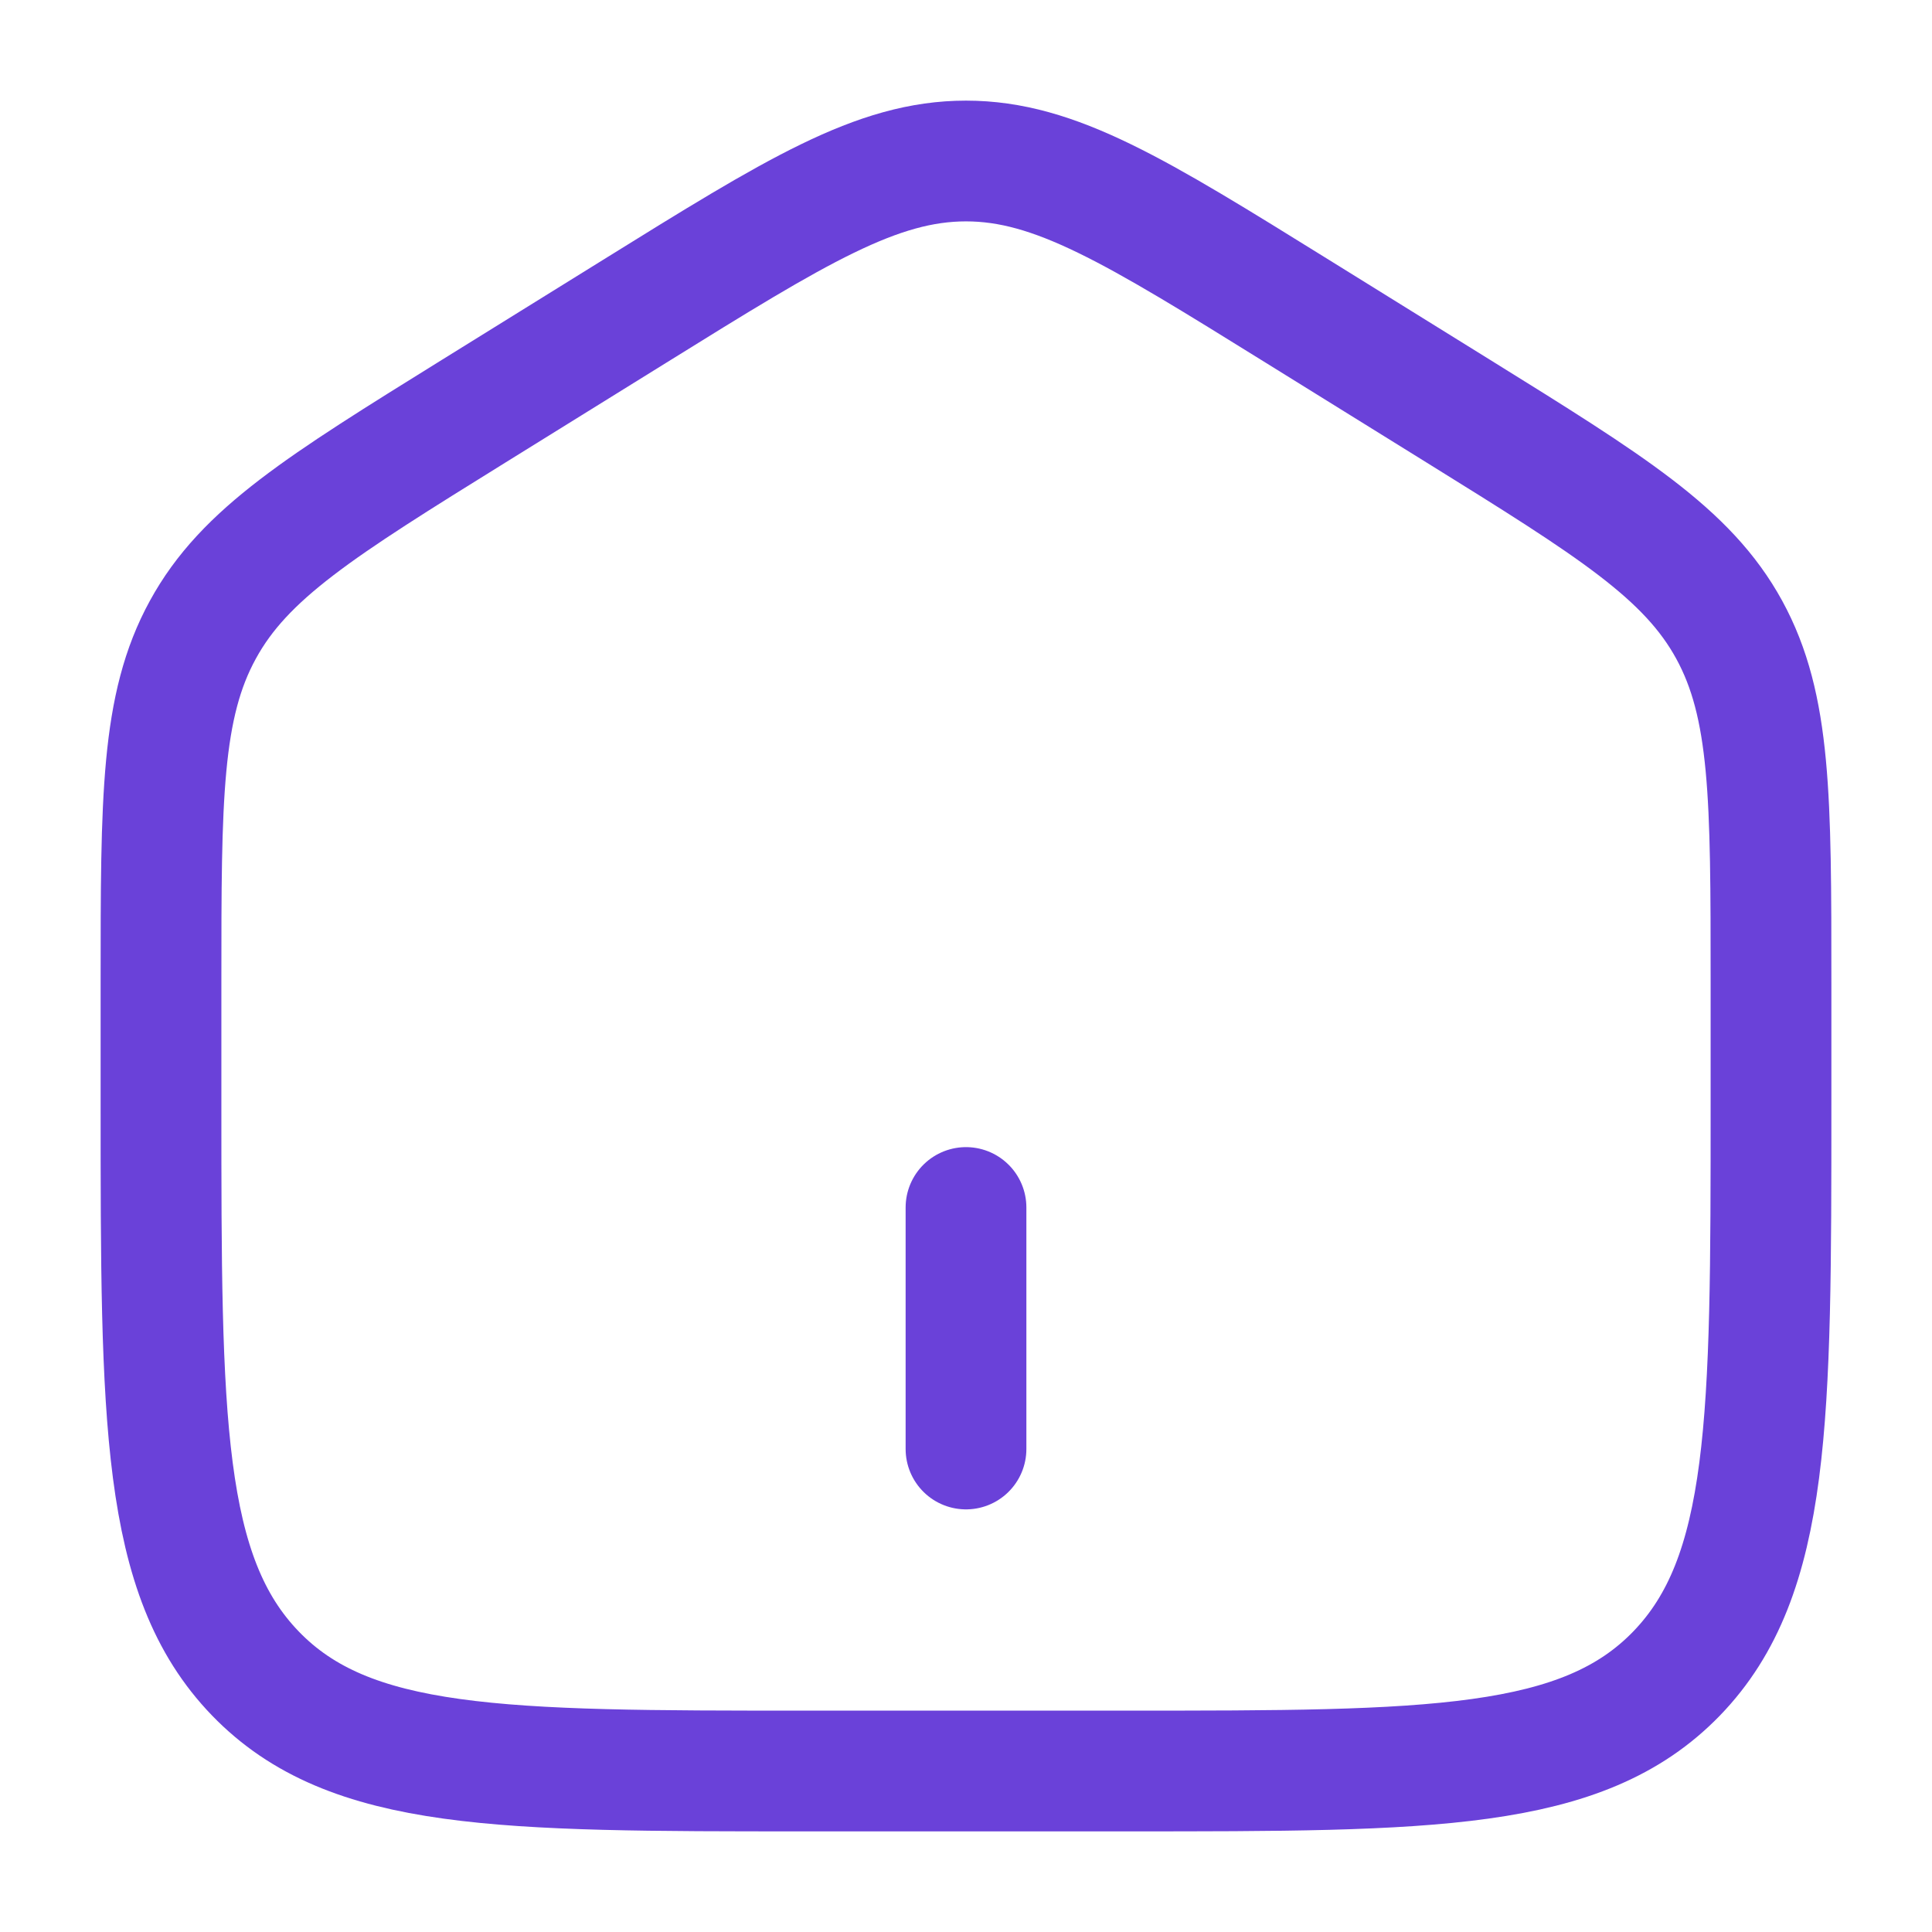 <svg width="24" height="24" viewBox="0 0 24 24" fill="none" xmlns="http://www.w3.org/2000/svg">
<path d="M2 12.204C2 9.915 2 8.771 2.52 7.823C3.038 6.874 3.987 6.286 5.884 5.108L7.884 3.867C9.889 2.622 10.892 2 12 2C13.108 2 14.11 2.622 16.116 3.867L18.116 5.108C20.013 6.286 20.962 6.874 21.481 7.823C22 8.772 22 9.915 22 12.204V13.726C22 17.625 22 19.576 20.828 20.788C19.656 22 17.771 22 14 22H10C6.229 22 4.343 22 3.172 20.788C2.001 19.576 2 17.627 2 13.726V12.204Z" stroke="#6A41D9" stroke-width="1.5"/>
<path d="M12 15V18" stroke="#6A41D9" stroke-width="1.5" stroke-linecap="round"/>
</svg>
